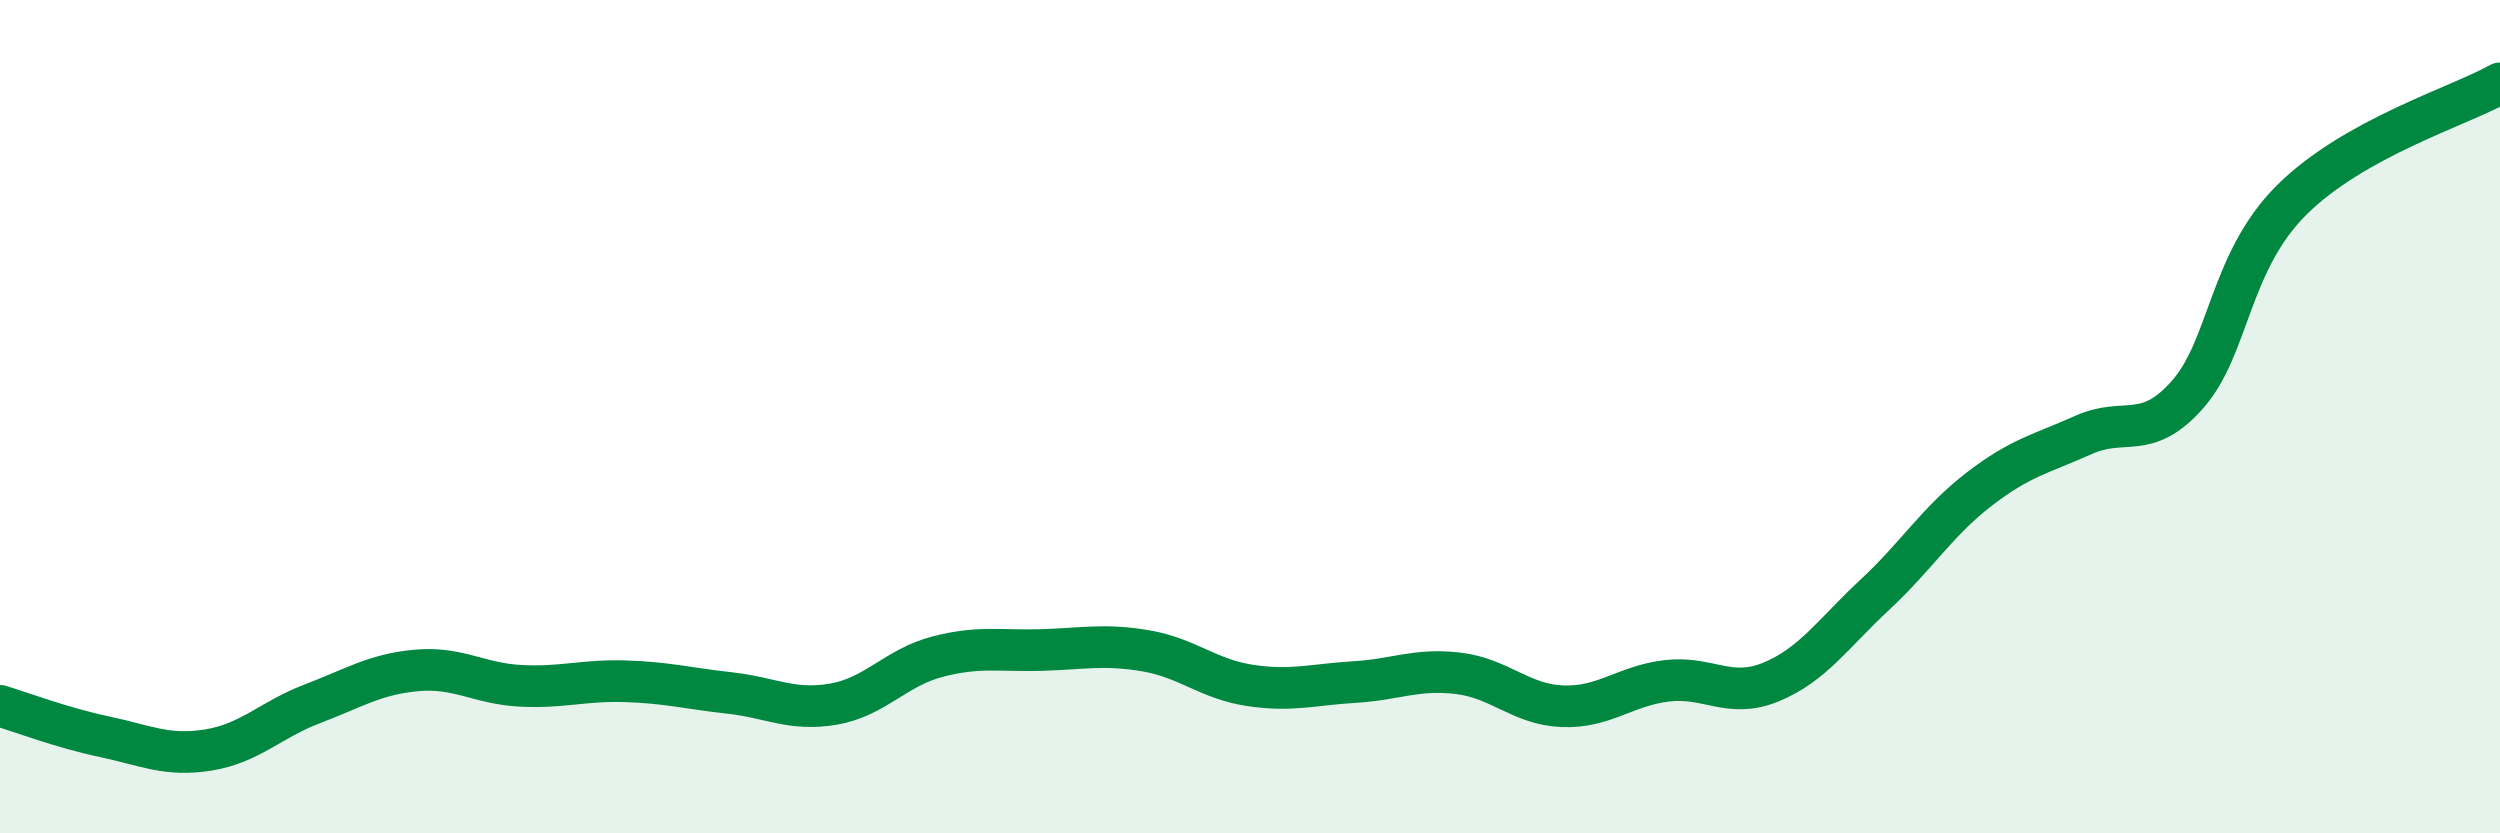 
    <svg width="60" height="20" viewBox="0 0 60 20" xmlns="http://www.w3.org/2000/svg">
      <path
        d="M 0,16.94 C 0.5,17.09 1.5,17.47 2.5,17.68 C 3.5,17.89 4,18.16 5,18 C 6,17.84 6.5,17.27 7.5,16.89 C 8.5,16.51 9,16.18 10,16.09 C 11,16 11.5,16.41 12.5,16.46 C 13.5,16.51 14,16.32 15,16.35 C 16,16.38 16.5,16.52 17.5,16.63 C 18.5,16.74 19,17.07 20,16.9 C 21,16.73 21.5,16.02 22.5,15.76 C 23.5,15.5 24,15.63 25,15.6 C 26,15.57 26.5,15.45 27.5,15.62 C 28.5,15.79 29,16.3 30,16.45 C 31,16.6 31.5,16.43 32.5,16.37 C 33.5,16.31 34,16.04 35,16.16 C 36,16.28 36.5,16.91 37.5,16.95 C 38.5,16.99 39,16.46 40,16.34 C 41,16.22 41.5,16.78 42.5,16.37 C 43.5,15.96 44,15.2 45,14.27 C 46,13.34 46.5,12.51 47.5,11.74 C 48.5,10.97 49,10.89 50,10.44 C 51,9.99 51.5,10.6 52.5,9.47 C 53.5,8.34 53.5,6.29 55,4.8 C 56.5,3.31 59,2.56 60,2L60 20L0 20Z"
        fill="#008740"
        opacity="0.1"
        stroke-linecap="round"
        stroke-linejoin="round"
      />
      <path
        d="M 0,16.94 C 0.5,17.09 1.5,17.47 2.5,17.68 C 3.5,17.89 4,18.16 5,18 C 6,17.84 6.5,17.27 7.5,16.89 C 8.5,16.51 9,16.18 10,16.09 C 11,16 11.5,16.41 12.5,16.46 C 13.5,16.51 14,16.32 15,16.35 C 16,16.38 16.5,16.52 17.5,16.63 C 18.5,16.74 19,17.07 20,16.9 C 21,16.73 21.5,16.02 22.5,15.76 C 23.5,15.5 24,15.63 25,15.6 C 26,15.57 26.5,15.45 27.5,15.62 C 28.5,15.79 29,16.3 30,16.45 C 31,16.6 31.5,16.43 32.5,16.37 C 33.5,16.31 34,16.04 35,16.16 C 36,16.28 36.5,16.91 37.5,16.95 C 38.5,16.99 39,16.46 40,16.34 C 41,16.22 41.5,16.78 42.5,16.37 C 43.5,15.96 44,15.2 45,14.27 C 46,13.34 46.5,12.51 47.5,11.74 C 48.5,10.97 49,10.89 50,10.44 C 51,9.99 51.5,10.6 52.5,9.47 C 53.5,8.34 53.5,6.29 55,4.8 C 56.5,3.31 59,2.56 60,2"
        stroke="#008740"
        stroke-width="1"
        fill="none"
        stroke-linecap="round"
        stroke-linejoin="round"
      />
    </svg>
  